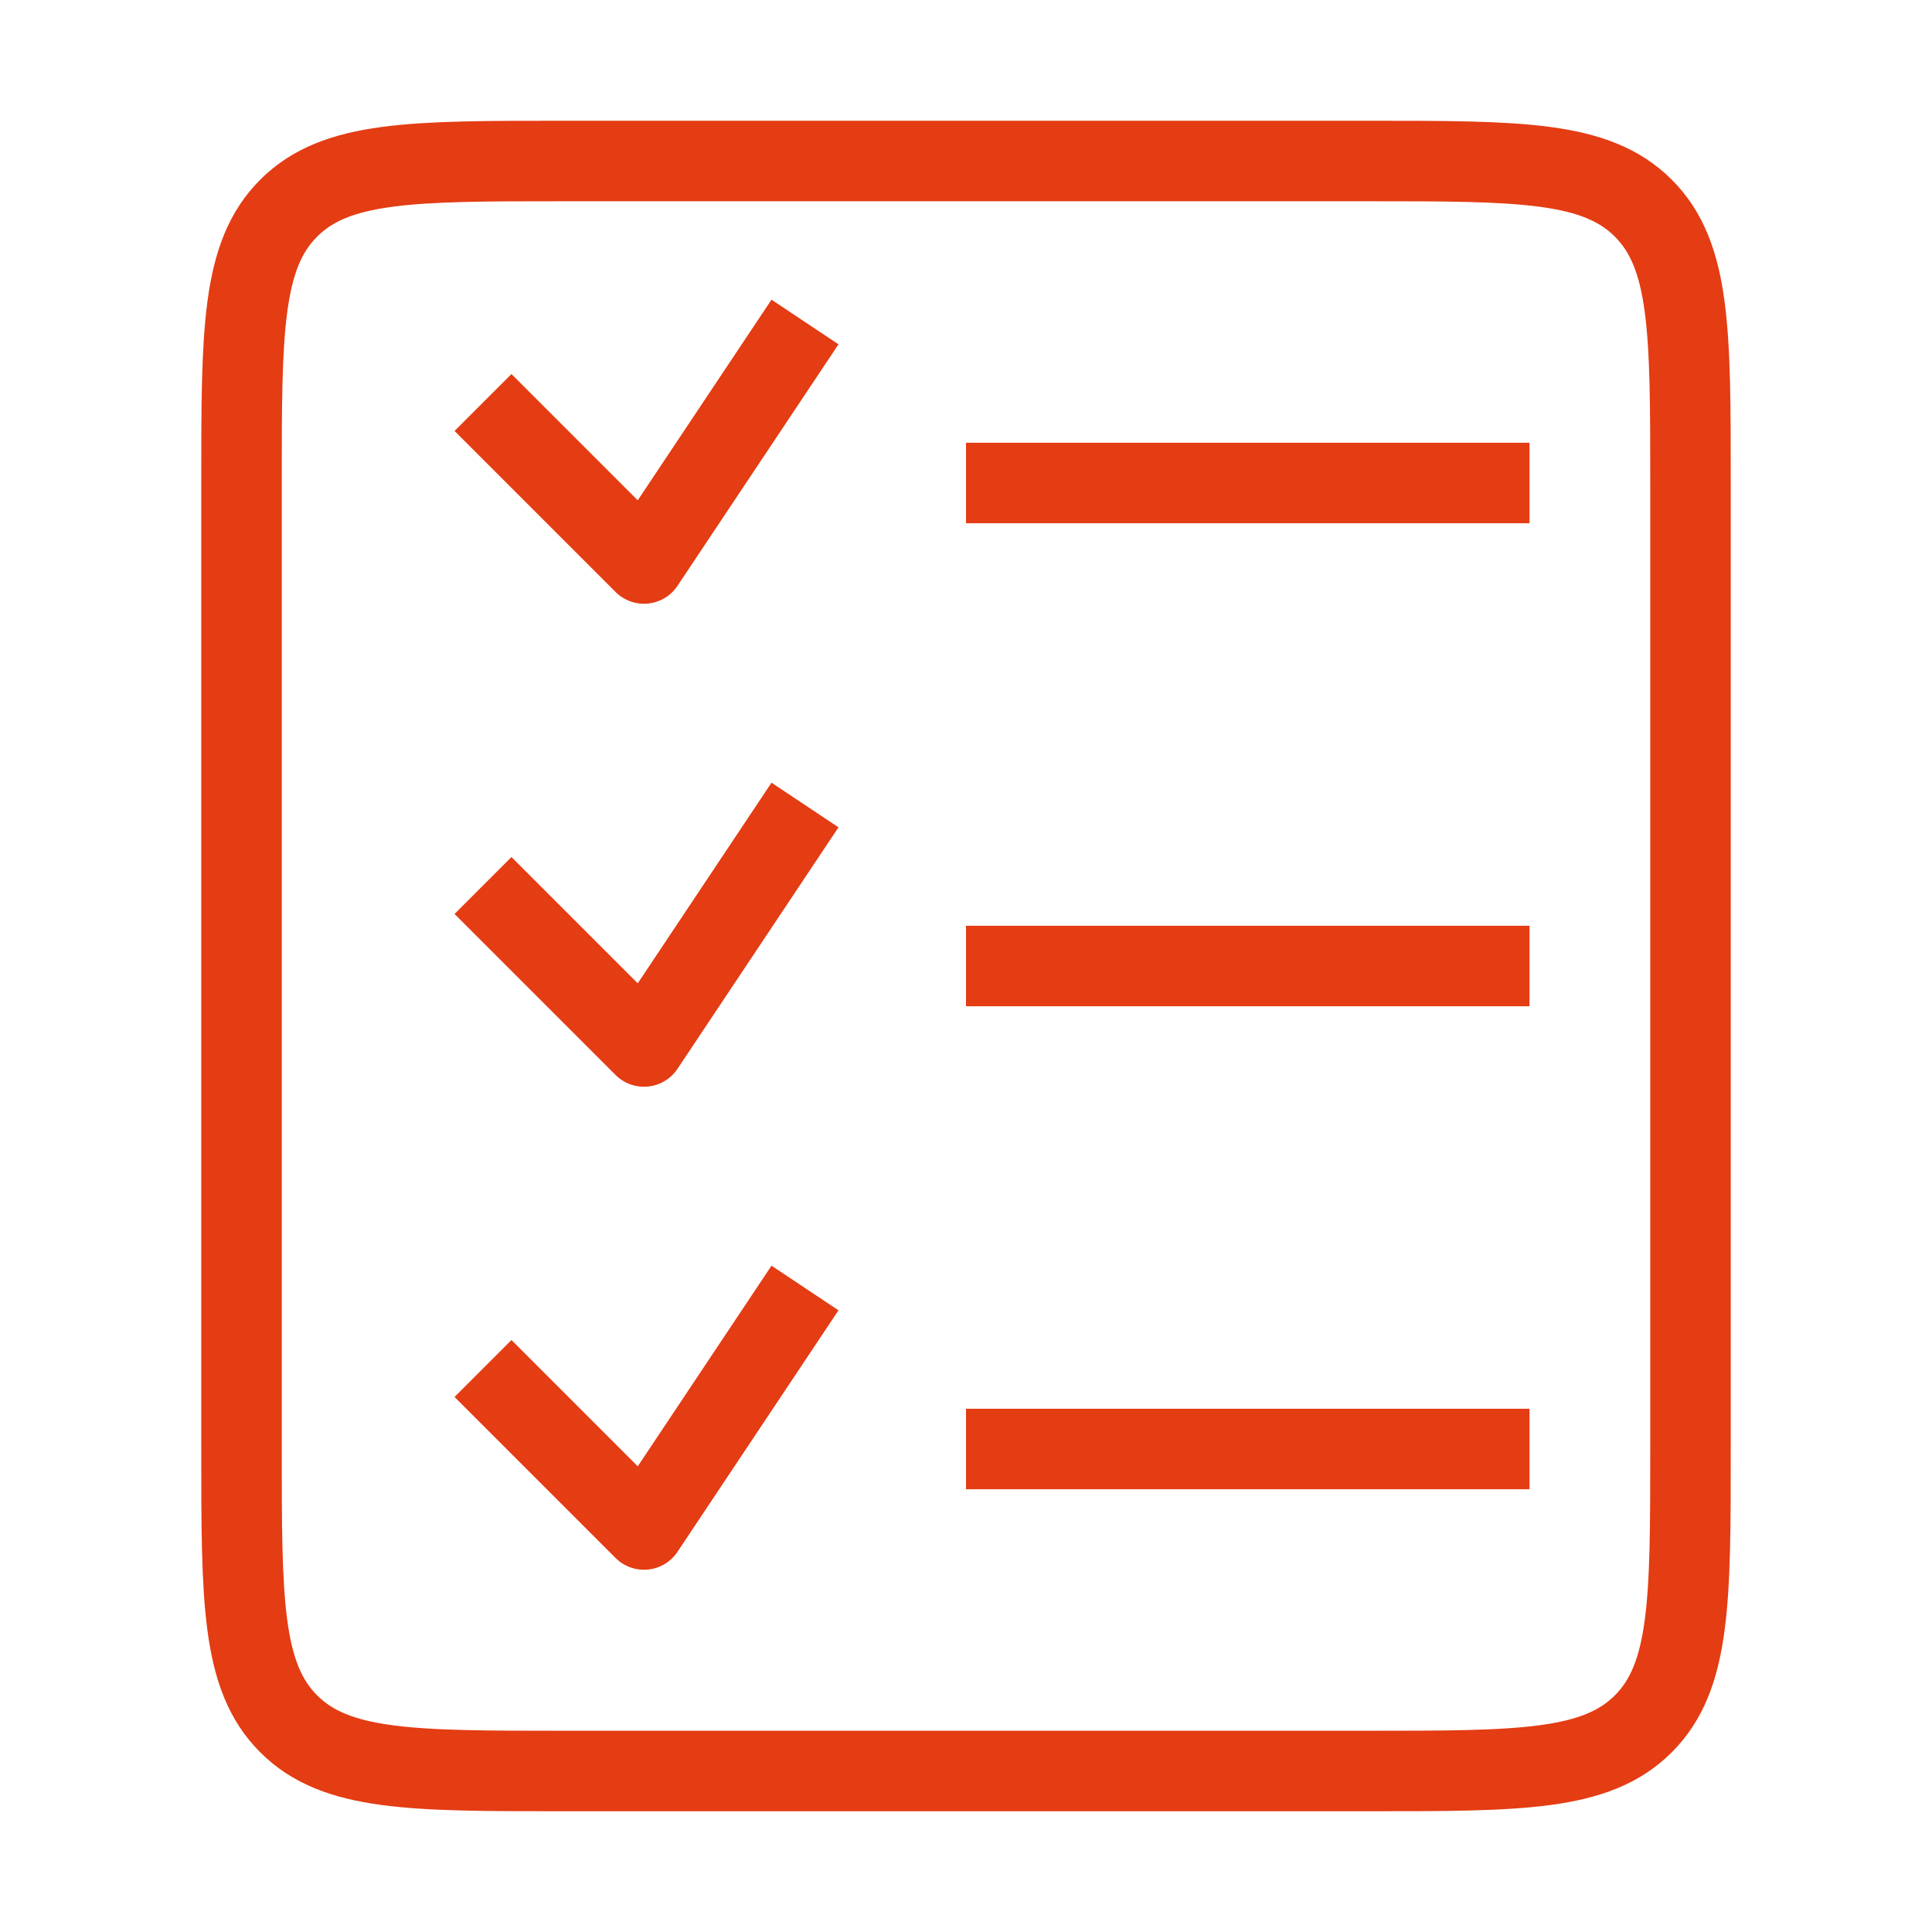 <svg width="48" height="48" viewBox="0 0 48 48" fill="none" xmlns="http://www.w3.org/2000/svg">
<path d="M6 12C6 8.229 6 6.343 7.172 5.172C8.343 4 10.229 4 14 4H34C37.771 4 39.657 4 40.828 5.172C42 6.343 42 8.229 42 12V36C42 39.771 42 41.657 40.828 42.828C39.657 44 37.771 44 34 44H14C10.229 44 8.343 44 7.172 42.828C6 41.657 6 39.771 6 36V12Z" stroke="#E43C13" stroke-width="2" stroke-linejoin="round"/>
<path d="M24 12H38" stroke="#E43C13" stroke-width="2" stroke-linejoin="round"/>
<path d="M24 24H38" stroke="#E43C13" stroke-width="2" stroke-linejoin="round"/>
<path d="M24 36H38" stroke="#E43C13" stroke-width="2" stroke-linejoin="round"/>
<path d="M12 10L16 14L20 8" stroke="#E43C13" stroke-width="2" stroke-linejoin="round"/>
<path d="M12 22L16 26L20 20" stroke="#E43C13" stroke-width="2" stroke-linejoin="round"/>
<path d="M12 34L16 38L20 32" stroke="#E43C13" stroke-width="2" stroke-linejoin="round"/>
</svg>
